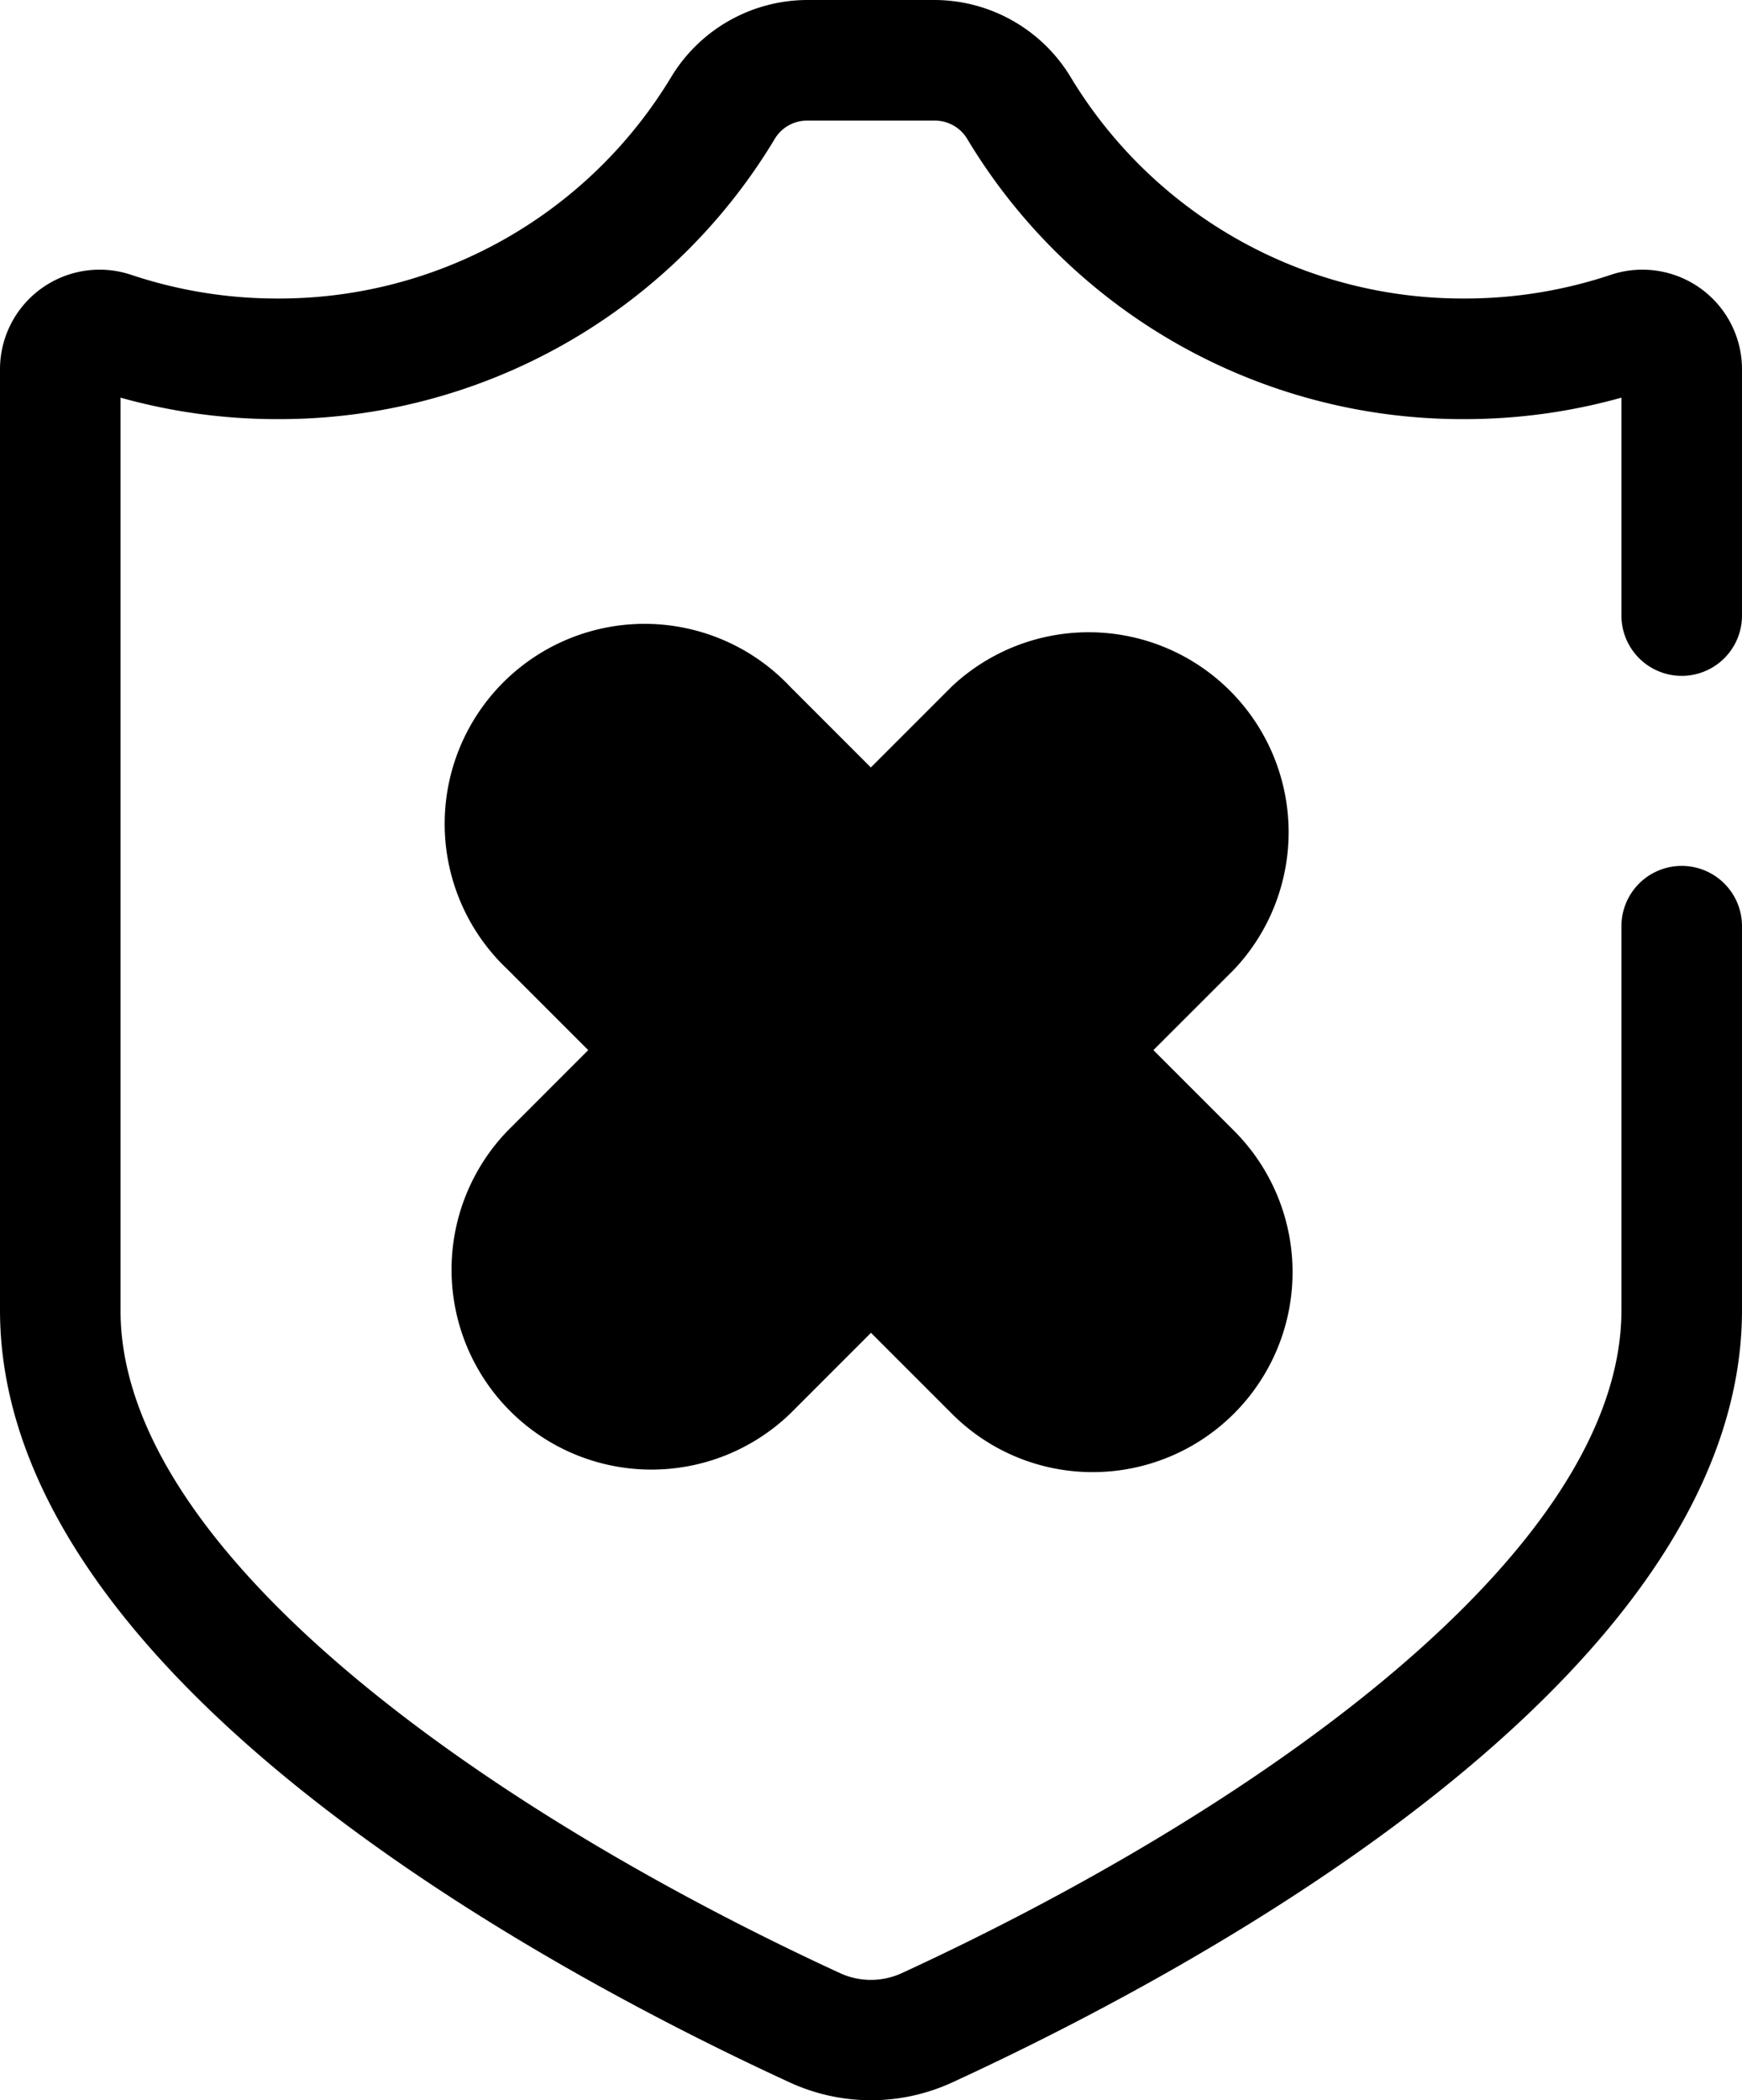 <svg xmlns="http://www.w3.org/2000/svg" viewBox="0 0 339.82 409.6"><path class="lineal-stroke" d="M169.91,409.6a38,38,0,0,1-15.84-3.47C107.75,384.81,0,327.47,0,255.5V72.05A19.43,19.43,0,0,1,25.54,53.58a89.73,89.73,0,0,0,28.58,4.64A89.34,89.34,0,0,0,131,14.91,31.11,31.11,0,0,1,157.39,0h25a31.11,31.11,0,0,1,26.39,14.91A89.33,89.33,0,0,0,285.7,58.22a89.69,89.69,0,0,0,28.58-4.64,19.43,19.43,0,0,1,25.54,18.47v48a11.76,11.76,0,1,1-23.52,0V77.55a113.25,113.25,0,0,1-30.6,4.19,112.66,112.66,0,0,1-97-54.61,7.36,7.36,0,0,0-6.3-3.61h-25a7.33,7.33,0,0,0-6.29,3.61,112.69,112.69,0,0,1-97,54.61,112.86,112.86,0,0,1-30.6-4.19v178c0,47.69,72.52,98,140.38,129.27a14.42,14.42,0,0,0,12,0C243.78,353.54,316.3,303.19,316.3,255.5V180.63a11.76,11.76,0,0,1,23.52,0V255.5c0,72-107.75,129.31-154.07,150.63a38,38,0,0,1-15.84,3.47Z"/><path class="lineal-fill" d="M232.48,142.23a27.23,27.23,0,0,0-38.5,0L169.91,166.3l-24.06-24.07a27.23,27.23,0,0,0-38.51,38.5l24.07,24.07-24.07,24.06a27.23,27.23,0,0,0,38.51,38.51l24.06-24.07L194,267.37a27.23,27.23,0,0,0,38.5-38.51L208.41,204.8l24.07-24.07a27.23,27.23,0,0,0,0-38.5Z"/><path class="lineal-stroke" d="M213.23,287.1a38.74,38.74,0,0,1-27.57-11.42l-15.75-15.75-15.75,15.75A39,39,0,0,1,99,220.55l15.75-15.75L99,189.05a39,39,0,1,1,55.13-55.13l15.75,15.75,15.75-15.75a39,39,0,0,1,55.13,55.13L225,204.8l15.75,15.75a39,39,0,0,1-27.56,66.55Zm-43.32-55.56a11.76,11.76,0,0,1,8.32,3.45l24.06,24.06a15.46,15.46,0,0,0,21.87-21.87L200.1,213.11a11.77,11.77,0,0,1,0-16.63l24.06-24.06a15.48,15.48,0,0,0,0-21.87,15.46,15.46,0,0,0-21.87,0l-24.06,24.06a11.75,11.75,0,0,1-16.63,0l-24.07-24.06a15.46,15.46,0,0,0-21.87,0,15.48,15.48,0,0,0,0,21.87l24.06,24.06a11.75,11.75,0,0,1,0,16.63l-24.06,24.07a15.46,15.46,0,1,0,21.87,21.87L161.6,235a11.72,11.72,0,0,1,8.31-3.45Z"/></svg>